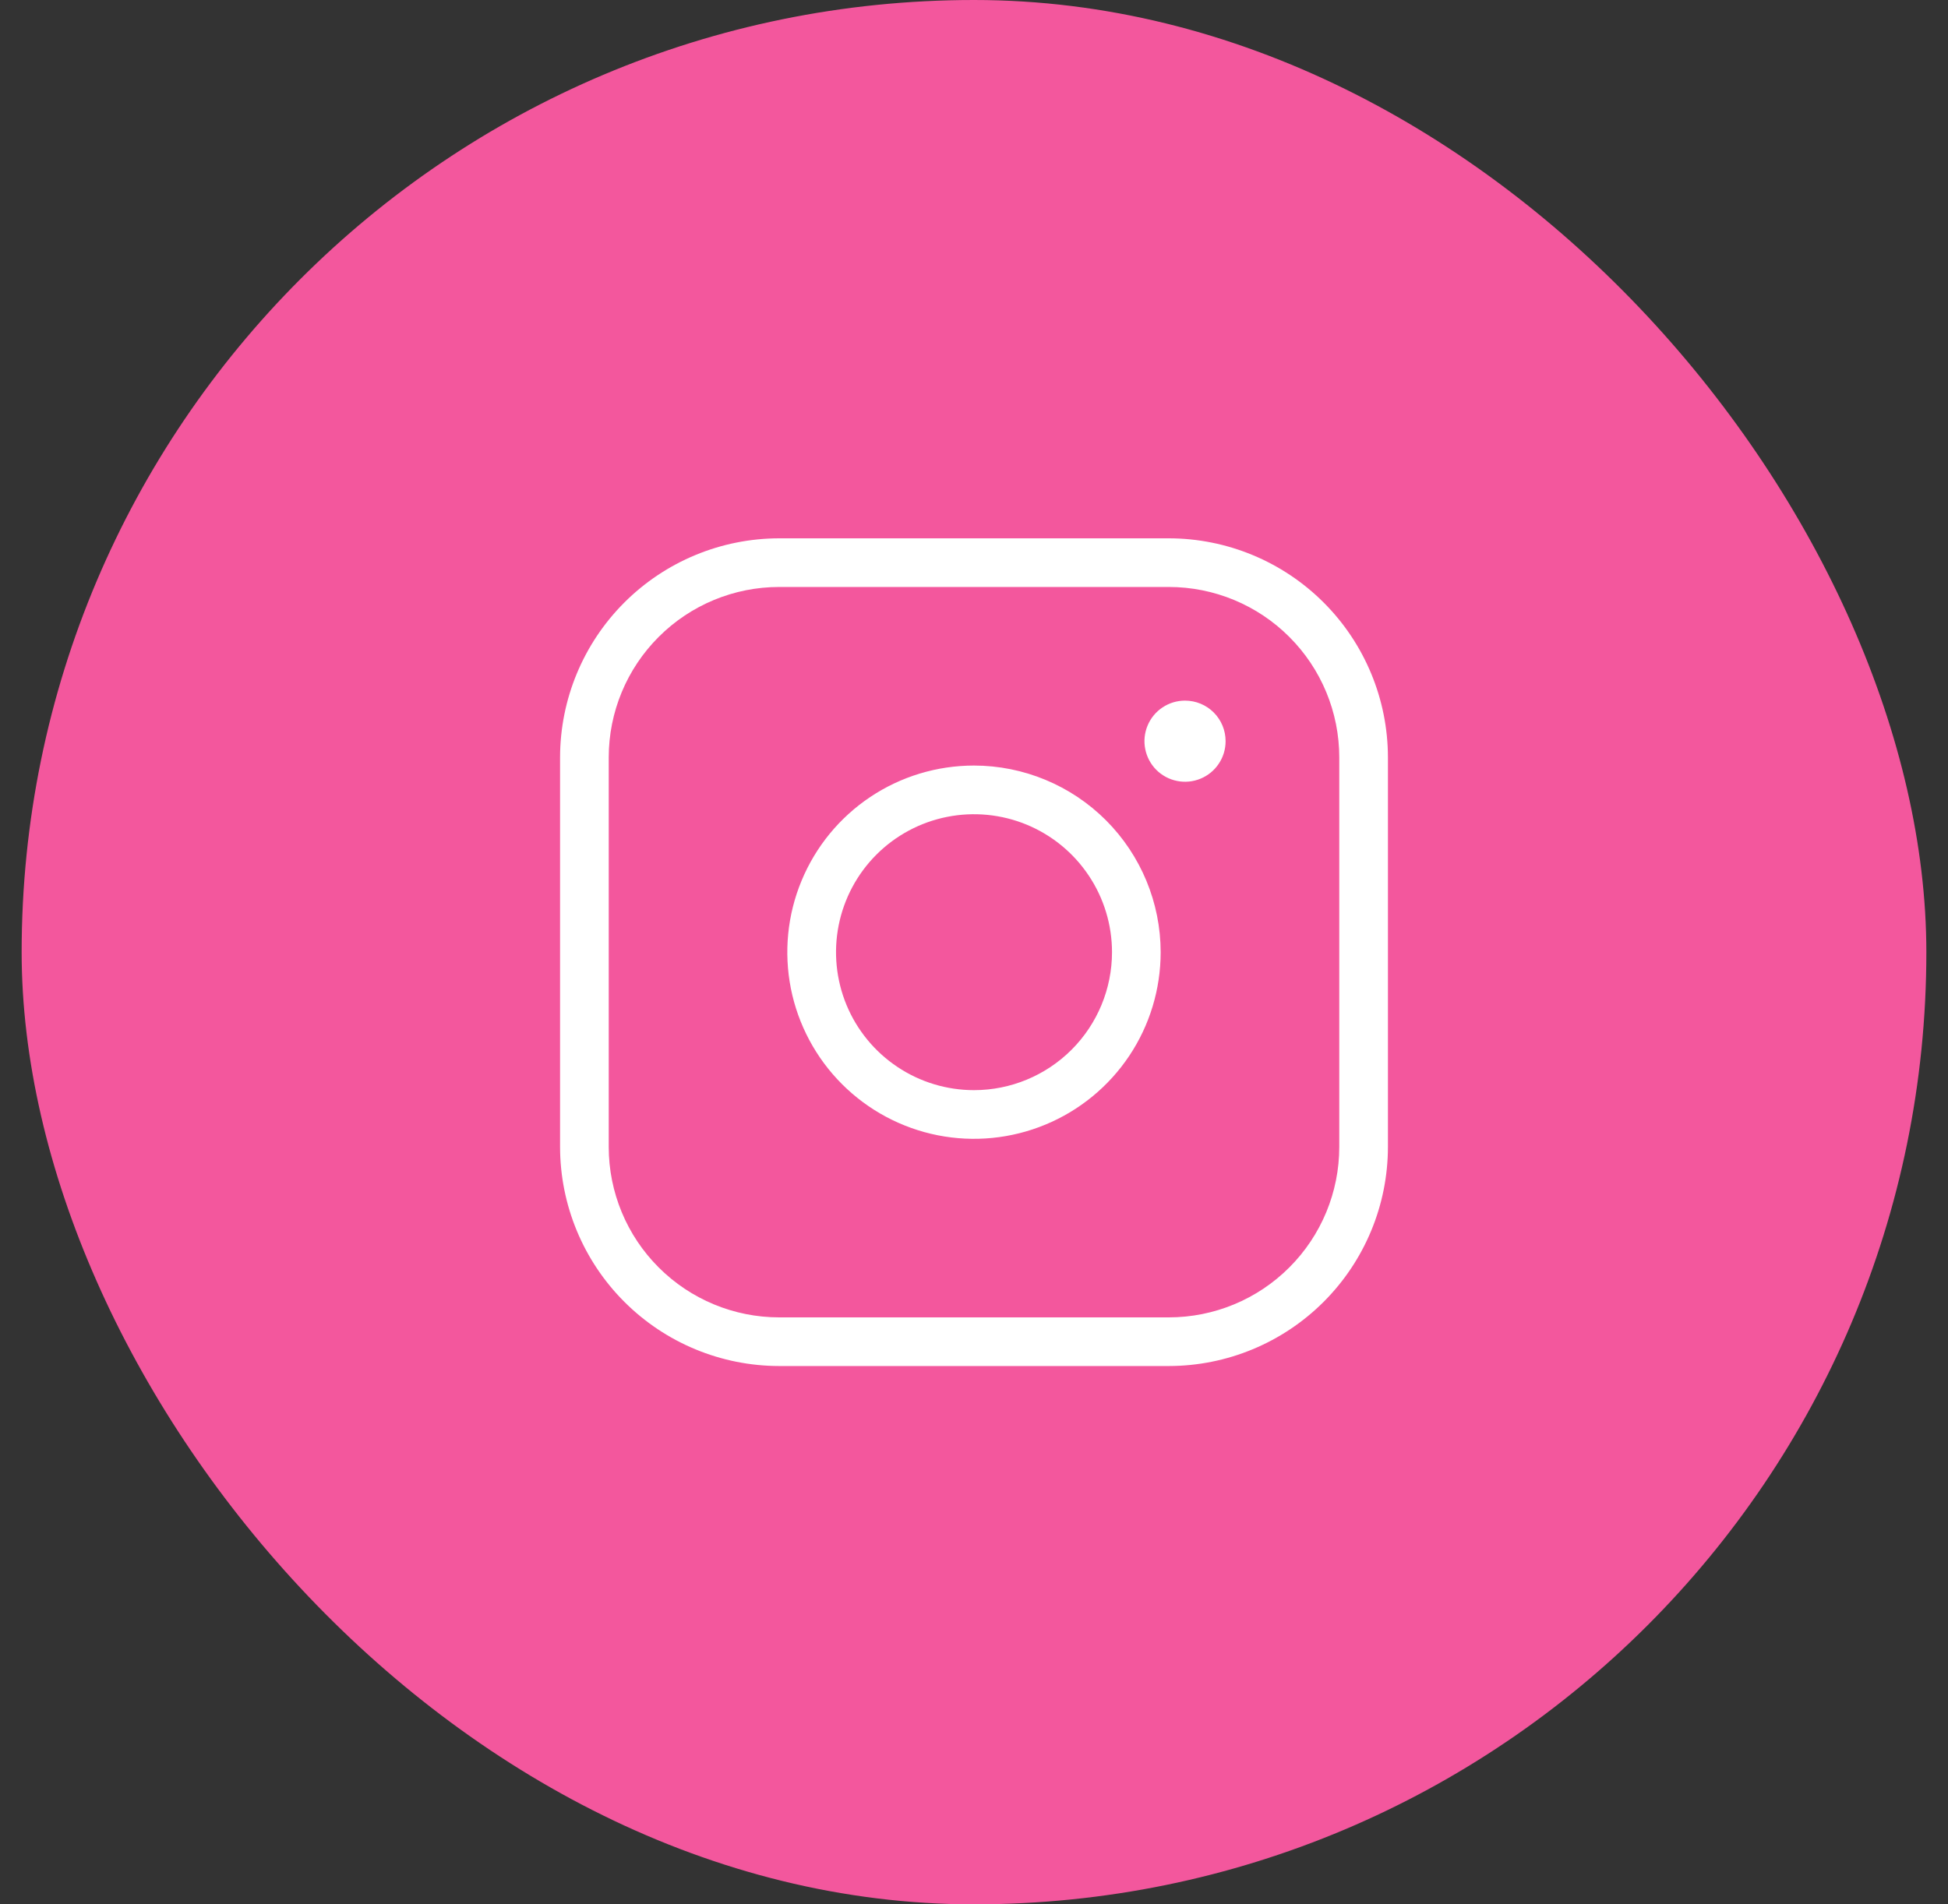 <?xml version="1.0" encoding="UTF-8"?>
<svg xmlns="http://www.w3.org/2000/svg" width="45" height="44" viewBox="0 0 45 44" fill="none">
  <rect x="0" y="0" width="45" height="44" fill="#333333" stroke="none"/>
  <rect x="0.5" width="44" height="44" rx="22" fill="#F3579D"></rect>
  <path d="M22.5 17.688C21.647 17.688 20.813 17.94 20.104 18.414C19.395 18.888 18.842 19.562 18.516 20.35C18.189 21.138 18.104 22.005 18.27 22.841C18.437 23.678 18.848 24.446 19.451 25.049C20.054 25.652 20.822 26.063 21.659 26.23C22.495 26.396 23.362 26.311 24.15 25.984C24.938 25.658 25.612 25.105 26.086 24.396C26.56 23.687 26.812 22.853 26.812 22C26.811 20.857 26.356 19.761 25.548 18.952C24.739 18.144 23.643 17.689 22.5 17.688ZM22.5 25.188C21.87 25.188 21.253 25.001 20.729 24.65C20.205 24.3 19.796 23.802 19.555 23.22C19.314 22.637 19.251 21.997 19.374 21.378C19.497 20.76 19.8 20.192 20.246 19.746C20.692 19.3 21.26 18.997 21.878 18.874C22.497 18.751 23.137 18.814 23.72 19.055C24.302 19.296 24.8 19.705 25.15 20.229C25.501 20.753 25.688 21.37 25.688 22C25.688 22.845 25.352 23.656 24.754 24.254C24.156 24.852 23.345 25.188 22.5 25.188ZM27 12.438L18 12.438C16.658 12.439 15.371 12.973 14.422 13.922C13.473 14.871 12.939 16.158 12.938 17.5L12.938 26.5C12.939 27.842 13.473 29.129 14.422 30.078C15.371 31.027 16.658 31.561 18 31.562L27 31.562C28.342 31.561 29.629 31.027 30.578 30.078C31.527 29.129 32.061 27.842 32.062 26.5L32.062 17.5C32.061 16.158 31.527 14.871 30.578 13.922C29.629 12.973 28.342 12.439 27 12.438ZM30.938 26.5C30.938 27.544 30.523 28.546 29.784 29.284C29.046 30.023 28.044 30.438 27 30.438L18 30.438C16.956 30.438 15.954 30.023 15.216 29.284C14.477 28.546 14.062 27.544 14.062 26.5L14.062 17.5C14.062 16.456 14.477 15.454 15.216 14.716C15.954 13.977 16.956 13.562 18 13.562L27 13.562C28.044 13.562 29.046 13.977 29.784 14.716C30.523 15.454 30.938 16.456 30.938 17.5L30.938 26.5ZM28.312 17.125C28.312 17.31 28.258 17.492 28.154 17.646C28.052 17.8 27.905 17.92 27.734 17.991C27.562 18.062 27.374 18.081 27.192 18.044C27.01 18.008 26.843 17.919 26.712 17.788C26.581 17.657 26.492 17.49 26.456 17.308C26.419 17.126 26.438 16.938 26.509 16.766C26.58 16.595 26.7 16.448 26.854 16.346C27.008 16.242 27.19 16.188 27.375 16.188C27.624 16.188 27.862 16.286 28.038 16.462C28.214 16.638 28.312 16.876 28.312 17.125Z" fill="white"></path>
</svg>
